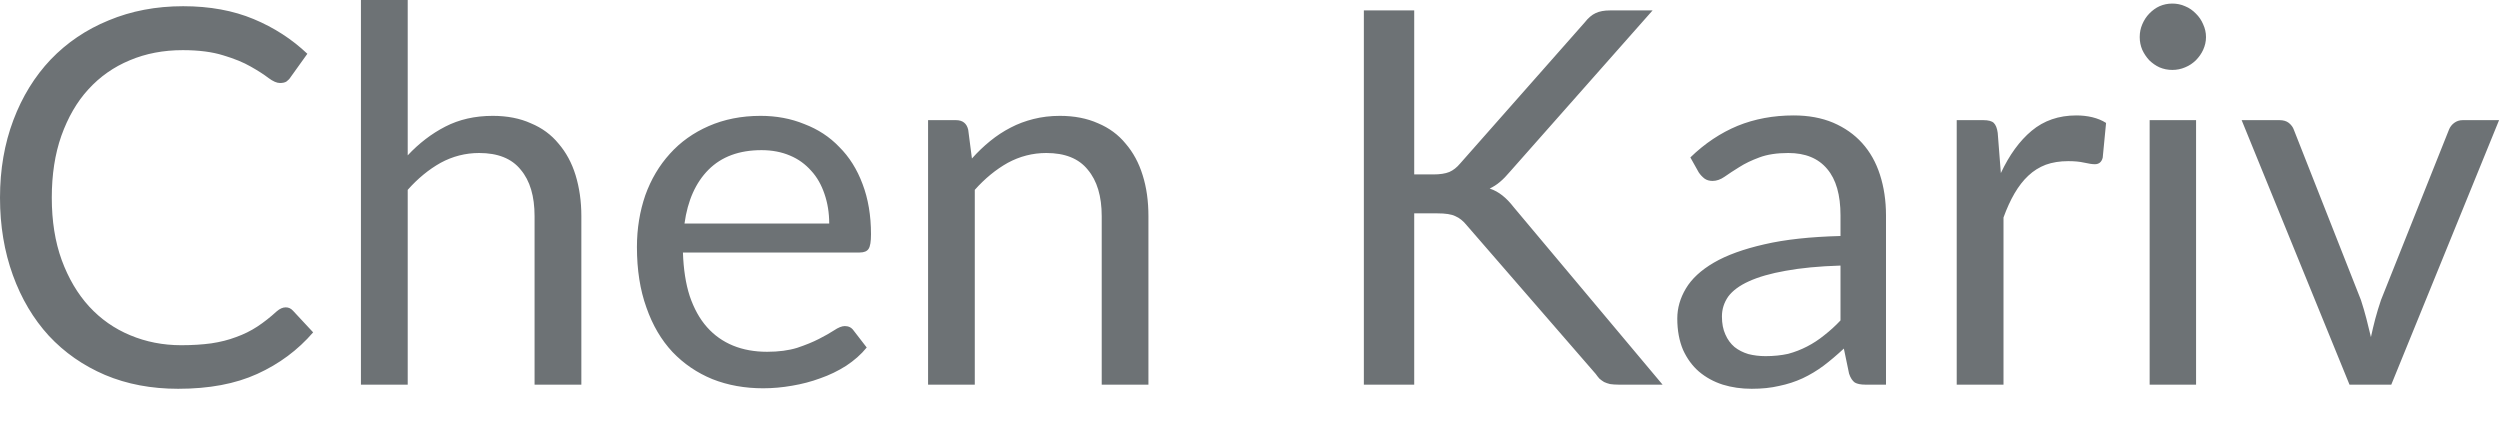 <?xml version="1.0" encoding="utf-8"?>
<svg xmlns="http://www.w3.org/2000/svg" fill="none" height="100%" overflow="visible" preserveAspectRatio="none" style="display: block;" viewBox="0 0 35 6" width="100%">
<path d="M4 4.303C4.04 4.303 4.073 4.318 4.102 4.35L4.384 4.653C4.169 4.902 3.909 5.095 3.601 5.235C3.296 5.374 2.928 5.443 2.494 5.443C2.119 5.443 1.778 5.379 1.47 5.249C1.164 5.118 0.902 4.935 0.684 4.701C0.468 4.465 0.299 4.181 0.18 3.852C0.061 3.523 0 3.162 0 2.768C0 2.372 0.063 2.011 0.187 1.682C0.311 1.353 0.486 1.069 0.71 0.833C0.937 0.597 1.206 0.414 1.522 0.285C1.836 0.154 2.183 0.087 2.564 0.087C2.937 0.087 3.266 0.148 3.551 0.267C3.835 0.385 4.087 0.548 4.303 0.753L4.07 1.078C4.055 1.103 4.035 1.123 4.011 1.141C3.989 1.155 3.959 1.162 3.919 1.162C3.875 1.162 3.822 1.139 3.759 1.092C3.695 1.043 3.613 0.99 3.51 0.932C3.408 0.873 3.28 0.821 3.126 0.775C2.973 0.727 2.785 0.702 2.559 0.702C2.289 0.702 2.041 0.749 1.817 0.844C1.593 0.937 1.4 1.072 1.237 1.251C1.075 1.427 0.951 1.645 0.859 1.901C0.769 2.157 0.725 2.445 0.725 2.768C0.725 3.094 0.771 3.385 0.864 3.641C0.958 3.896 1.086 4.114 1.248 4.291C1.411 4.468 1.603 4.602 1.822 4.693C2.043 4.786 2.282 4.833 2.538 4.833C2.693 4.833 2.833 4.824 2.958 4.807C3.085 4.788 3.2 4.759 3.305 4.719C3.412 4.681 3.511 4.632 3.601 4.573C3.694 4.512 3.785 4.44 3.875 4.358C3.918 4.321 3.959 4.303 4 4.303ZM5.708 2.175C5.866 2.006 6.041 1.872 6.233 1.773C6.427 1.673 6.647 1.622 6.899 1.622C7.101 1.622 7.28 1.657 7.432 1.726C7.589 1.791 7.718 1.886 7.82 2.011C7.925 2.133 8.005 2.28 8.058 2.452C8.111 2.626 8.139 2.816 8.139 3.027V5.385H7.484V3.027C7.484 2.746 7.42 2.53 7.29 2.376C7.164 2.219 6.969 2.142 6.708 2.142C6.516 2.142 6.335 2.189 6.168 2.28C6.002 2.373 5.848 2.5 5.708 2.658V5.385H5.053V0H5.708V2.175ZM11.609 3.129C11.609 2.978 11.586 2.841 11.543 2.716C11.5 2.589 11.44 2.481 11.356 2.39C11.275 2.299 11.178 2.227 11.06 2.178C10.943 2.128 10.81 2.102 10.661 2.102C10.349 2.102 10.102 2.193 9.919 2.376C9.74 2.556 9.627 2.807 9.583 3.129H11.609ZM12.134 4.865C12.055 4.963 11.957 5.048 11.846 5.121C11.733 5.193 11.613 5.251 11.484 5.296C11.357 5.343 11.226 5.377 11.089 5.4C10.952 5.424 10.818 5.436 10.684 5.436C10.428 5.436 10.191 5.394 9.974 5.308C9.759 5.22 9.574 5.094 9.415 4.928C9.258 4.76 9.136 4.553 9.05 4.306C8.961 4.059 8.917 3.778 8.917 3.458C8.917 3.2 8.957 2.958 9.034 2.734C9.115 2.51 9.229 2.317 9.379 2.152C9.526 1.988 9.709 1.858 9.922 1.765C10.137 1.671 10.379 1.622 10.648 1.622C10.868 1.622 11.074 1.66 11.261 1.737C11.452 1.81 11.615 1.916 11.75 2.058C11.89 2.197 11.999 2.37 12.076 2.577C12.154 2.781 12.194 3.016 12.194 3.28C12.194 3.382 12.183 3.45 12.16 3.484C12.139 3.517 12.098 3.535 12.037 3.535H9.561C9.569 3.768 9.6 3.973 9.656 4.145C9.715 4.318 9.794 4.463 9.898 4.58C10 4.695 10.122 4.781 10.264 4.839C10.404 4.896 10.562 4.925 10.739 4.925C10.902 4.925 11.042 4.906 11.159 4.87C11.278 4.83 11.38 4.789 11.465 4.745C11.551 4.701 11.622 4.661 11.677 4.625C11.736 4.585 11.787 4.565 11.828 4.565C11.881 4.565 11.922 4.586 11.951 4.628L12.134 4.865ZM13.607 2.219C13.688 2.128 13.773 2.047 13.863 1.974C13.953 1.901 14.047 1.839 14.148 1.787C14.25 1.733 14.358 1.694 14.469 1.666C14.584 1.637 14.707 1.622 14.839 1.622C15.04 1.622 15.219 1.657 15.373 1.726C15.528 1.791 15.657 1.886 15.759 2.011C15.864 2.133 15.944 2.28 15.997 2.452C16.052 2.626 16.078 2.816 16.078 3.027V5.385H15.424V3.027C15.424 2.746 15.359 2.53 15.229 2.376C15.103 2.219 14.909 2.142 14.649 2.142C14.456 2.142 14.276 2.189 14.108 2.28C13.942 2.373 13.788 2.5 13.647 2.658V5.385H12.993V1.682H13.383C13.476 1.682 13.534 1.726 13.555 1.817L13.607 2.219ZM19.799 2.442H20.066C20.159 2.442 20.233 2.431 20.29 2.408C20.346 2.384 20.396 2.344 20.443 2.288L22.186 0.314C22.235 0.251 22.287 0.207 22.34 0.183C22.393 0.158 22.46 0.146 22.538 0.146H23.136L21.141 2.402C21.092 2.46 21.045 2.509 20.998 2.548C20.955 2.585 20.906 2.615 20.856 2.64C20.922 2.661 20.981 2.695 21.034 2.737C21.089 2.78 21.141 2.835 21.193 2.902L23.276 5.385H22.661C22.616 5.385 22.576 5.382 22.541 5.377C22.509 5.369 22.482 5.36 22.457 5.348C22.433 5.333 22.411 5.318 22.392 5.301C22.375 5.281 22.357 5.26 22.34 5.235L20.535 3.155C20.486 3.094 20.433 3.051 20.376 3.027C20.322 2.999 20.236 2.987 20.12 2.987H19.799V5.385H19.094V0.146H19.799V2.442ZM25.767 3.718C25.467 3.727 25.211 3.752 24.999 3.791C24.789 3.828 24.619 3.877 24.485 3.938C24.352 3.998 24.256 4.07 24.195 4.152C24.137 4.236 24.107 4.327 24.107 4.431C24.107 4.529 24.123 4.612 24.155 4.682C24.186 4.754 24.229 4.812 24.283 4.858C24.338 4.902 24.404 4.935 24.477 4.957C24.552 4.976 24.632 4.986 24.718 4.986C24.832 4.986 24.937 4.975 25.033 4.954C25.127 4.929 25.216 4.894 25.299 4.851C25.385 4.807 25.465 4.754 25.54 4.693C25.618 4.632 25.694 4.564 25.767 4.486V3.718ZM23.665 2.204C23.869 2.006 24.09 1.86 24.326 1.762C24.564 1.665 24.826 1.616 25.112 1.616C25.319 1.616 25.503 1.65 25.665 1.718C25.825 1.787 25.96 1.881 26.07 2.003C26.18 2.125 26.264 2.273 26.319 2.445C26.375 2.618 26.404 2.809 26.404 3.016V5.385H26.114C26.05 5.385 26.002 5.375 25.968 5.356C25.935 5.333 25.907 5.292 25.887 5.231L25.814 4.88C25.717 4.97 25.622 5.051 25.529 5.121C25.436 5.19 25.339 5.248 25.237 5.296C25.135 5.343 25.025 5.379 24.908 5.403C24.794 5.43 24.666 5.443 24.524 5.443C24.381 5.443 24.245 5.424 24.119 5.385C23.991 5.344 23.881 5.283 23.785 5.202C23.692 5.121 23.619 5.021 23.563 4.899C23.51 4.774 23.482 4.628 23.482 4.46C23.482 4.314 23.522 4.174 23.602 4.04C23.683 3.903 23.814 3.782 23.994 3.677C24.174 3.572 24.41 3.487 24.699 3.421C24.99 3.353 25.345 3.315 25.767 3.304V3.016C25.767 2.728 25.705 2.512 25.581 2.366C25.456 2.216 25.275 2.142 25.036 2.142C24.875 2.142 24.74 2.163 24.631 2.204C24.523 2.244 24.43 2.288 24.349 2.34C24.271 2.388 24.203 2.433 24.143 2.475C24.088 2.513 24.032 2.533 23.976 2.533C23.932 2.533 23.893 2.522 23.863 2.5C23.831 2.475 23.804 2.446 23.782 2.413L23.665 2.204ZM28.012 2.423C28.13 2.171 28.273 1.973 28.443 1.831C28.614 1.688 28.823 1.616 29.068 1.616C29.147 1.616 29.22 1.624 29.292 1.641C29.365 1.659 29.429 1.685 29.485 1.721L29.438 2.207C29.423 2.268 29.386 2.299 29.328 2.299C29.293 2.299 29.245 2.292 29.178 2.277C29.112 2.262 29.038 2.256 28.955 2.256C28.838 2.256 28.733 2.273 28.641 2.306C28.55 2.341 28.469 2.391 28.396 2.46C28.325 2.526 28.261 2.609 28.203 2.708C28.146 2.806 28.095 2.918 28.049 3.045V5.385H27.394V1.682H27.767C27.837 1.682 27.886 1.695 27.913 1.721C27.941 1.749 27.959 1.794 27.968 1.86L28.012 2.423ZM30.745 1.682V5.385H30.095V1.682H30.745ZM30.884 0.519C30.884 0.582 30.87 0.641 30.844 0.698C30.82 0.751 30.785 0.8 30.742 0.844C30.699 0.885 30.651 0.919 30.591 0.943C30.535 0.967 30.475 0.979 30.413 0.979C30.349 0.979 30.29 0.967 30.233 0.943C30.18 0.919 30.133 0.885 30.09 0.844C30.049 0.8 30.017 0.751 29.992 0.698C29.968 0.641 29.956 0.582 29.956 0.519C29.956 0.455 29.968 0.396 29.992 0.34C30.017 0.282 30.049 0.232 30.09 0.19C30.133 0.146 30.18 0.111 30.233 0.087C30.29 0.062 30.349 0.05 30.413 0.05C30.475 0.05 30.535 0.062 30.591 0.087C30.651 0.111 30.699 0.146 30.742 0.19C30.785 0.232 30.82 0.282 30.844 0.34C30.87 0.396 30.884 0.455 30.884 0.519ZM34.987 1.682L33.478 5.385H32.893L31.383 1.682H31.913C31.967 1.682 32.011 1.695 32.044 1.721C32.078 1.749 32.102 1.781 32.114 1.817L33.053 4.2C33.083 4.291 33.108 4.378 33.13 4.463C33.152 4.548 33.173 4.634 33.193 4.719C33.211 4.634 33.232 4.548 33.254 4.463C33.277 4.378 33.303 4.291 33.334 4.2L34.285 1.817C34.3 1.778 34.325 1.746 34.358 1.721C34.393 1.695 34.433 1.682 34.478 1.682H34.987Z" fill="#6D7275" id="Vector"/>
</svg>